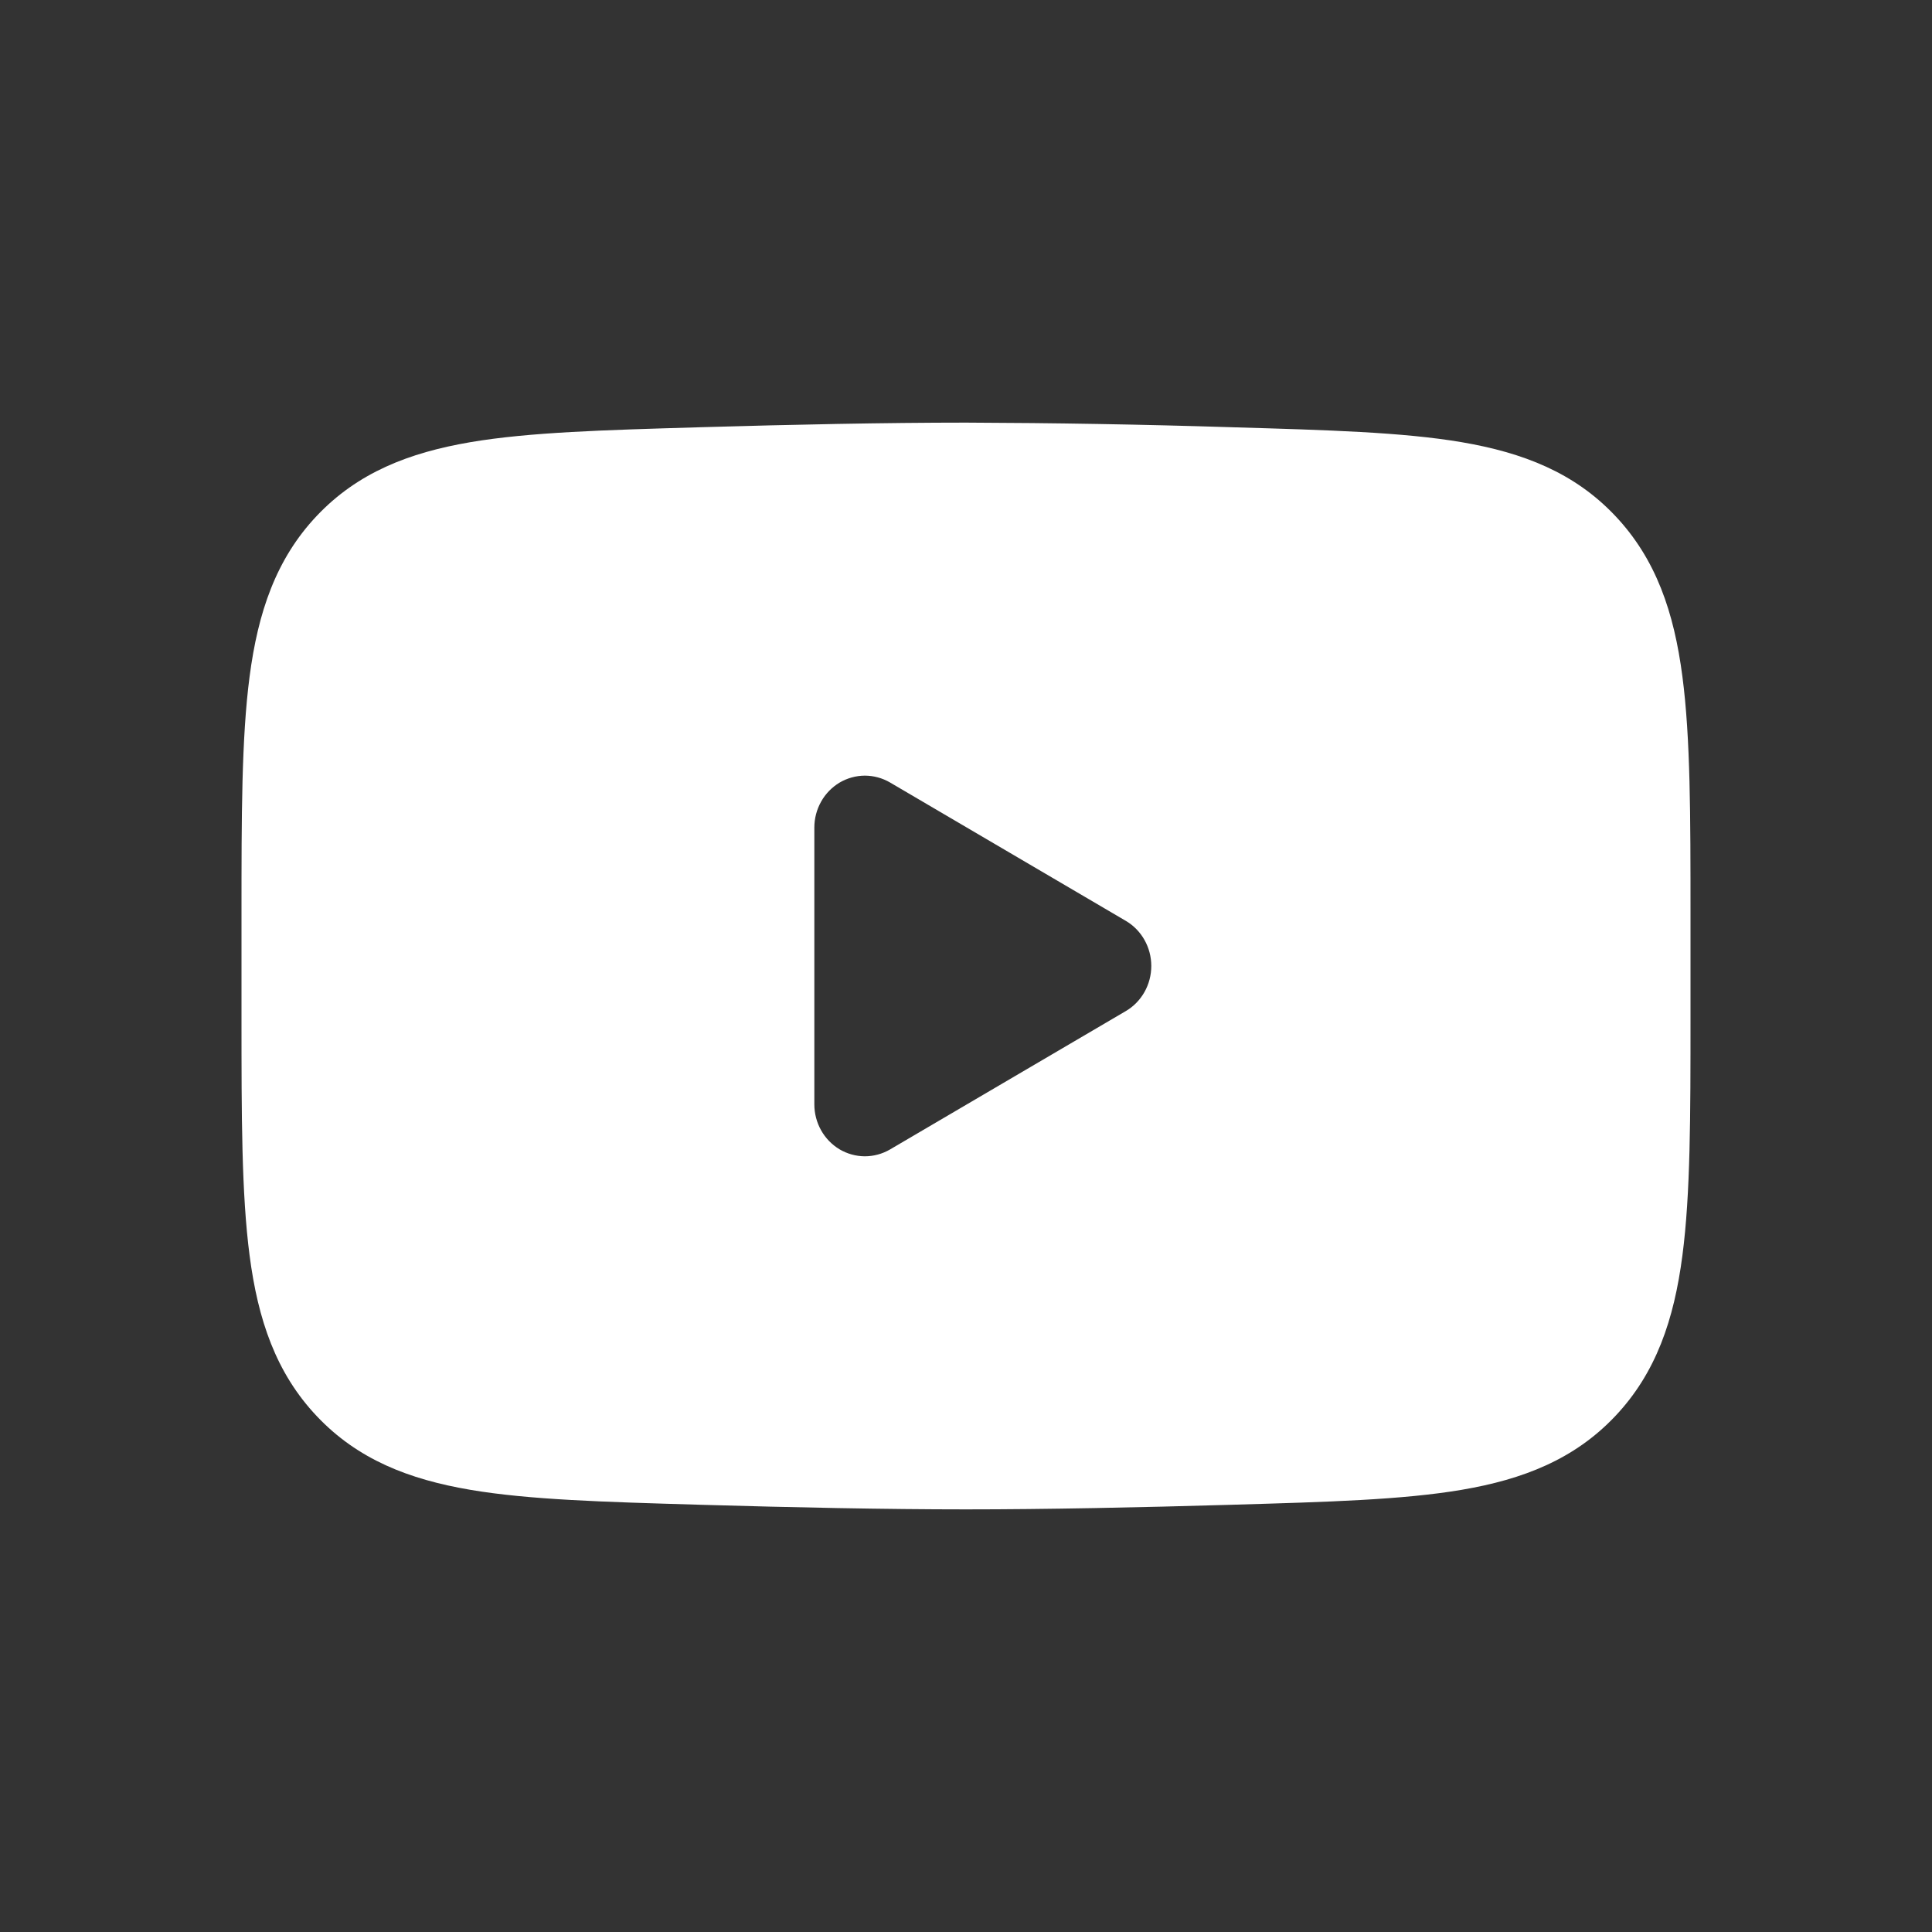 <svg width="32" height="32" viewBox="0 0 32 32" fill="none" xmlns="http://www.w3.org/2000/svg">
<rect x="0" y="0" width="32" height="32" fill="#333333" stroke="none"/>
<path fill-rule="evenodd" clip-rule="evenodd" d="M16 7C14.671 7 13.12 7.032 11.609 7.076L11.547 7.078C10.009 7.123 8.768 7.158 7.79 7.324C6.771 7.498 5.924 7.829 5.248 8.543C4.569 9.26 4.273 10.146 4.134 11.206C4 12.226 4 13.52 4 15.127V16.874C4 18.479 4 19.772 4.134 20.794C4.272 21.854 4.569 22.74 5.248 23.457C5.924 24.172 6.771 24.503 7.79 24.676C8.768 24.842 10.009 24.877 11.547 24.922L11.609 24.924C13.121 24.968 14.671 25 16 25C17.329 25 18.88 24.968 20.391 24.924L20.453 24.922C21.991 24.877 23.232 24.842 24.21 24.676C25.229 24.503 26.076 24.171 26.752 23.457C27.431 22.74 27.728 21.854 27.866 20.794C28 19.773 28 18.48 28 16.873V15.126C28 13.52 28 12.226 27.866 11.206C27.728 10.146 27.431 9.26 26.752 8.543C26.076 7.828 25.229 7.498 24.21 7.324C23.232 7.158 21.991 7.123 20.452 7.078L20.391 7.076C18.928 7.03 17.464 7.005 16 7ZM14.741 19.039C14.614 19.113 14.469 19.152 14.323 19.152C14.176 19.151 14.032 19.111 13.905 19.036C13.779 18.96 13.673 18.852 13.6 18.721C13.527 18.591 13.488 18.443 13.488 18.292V13.707C13.488 13.556 13.527 13.408 13.6 13.278C13.673 13.147 13.779 13.039 13.905 12.963C14.032 12.888 14.176 12.848 14.323 12.847C14.469 12.847 14.614 12.886 14.741 12.96L18.648 15.253C18.776 15.328 18.882 15.437 18.956 15.568C19.03 15.699 19.069 15.848 19.069 15.999C19.069 16.151 19.03 16.3 18.956 16.431C18.882 16.562 18.776 16.671 18.648 16.746L14.741 19.039Z" fill="white"/>
</svg>
